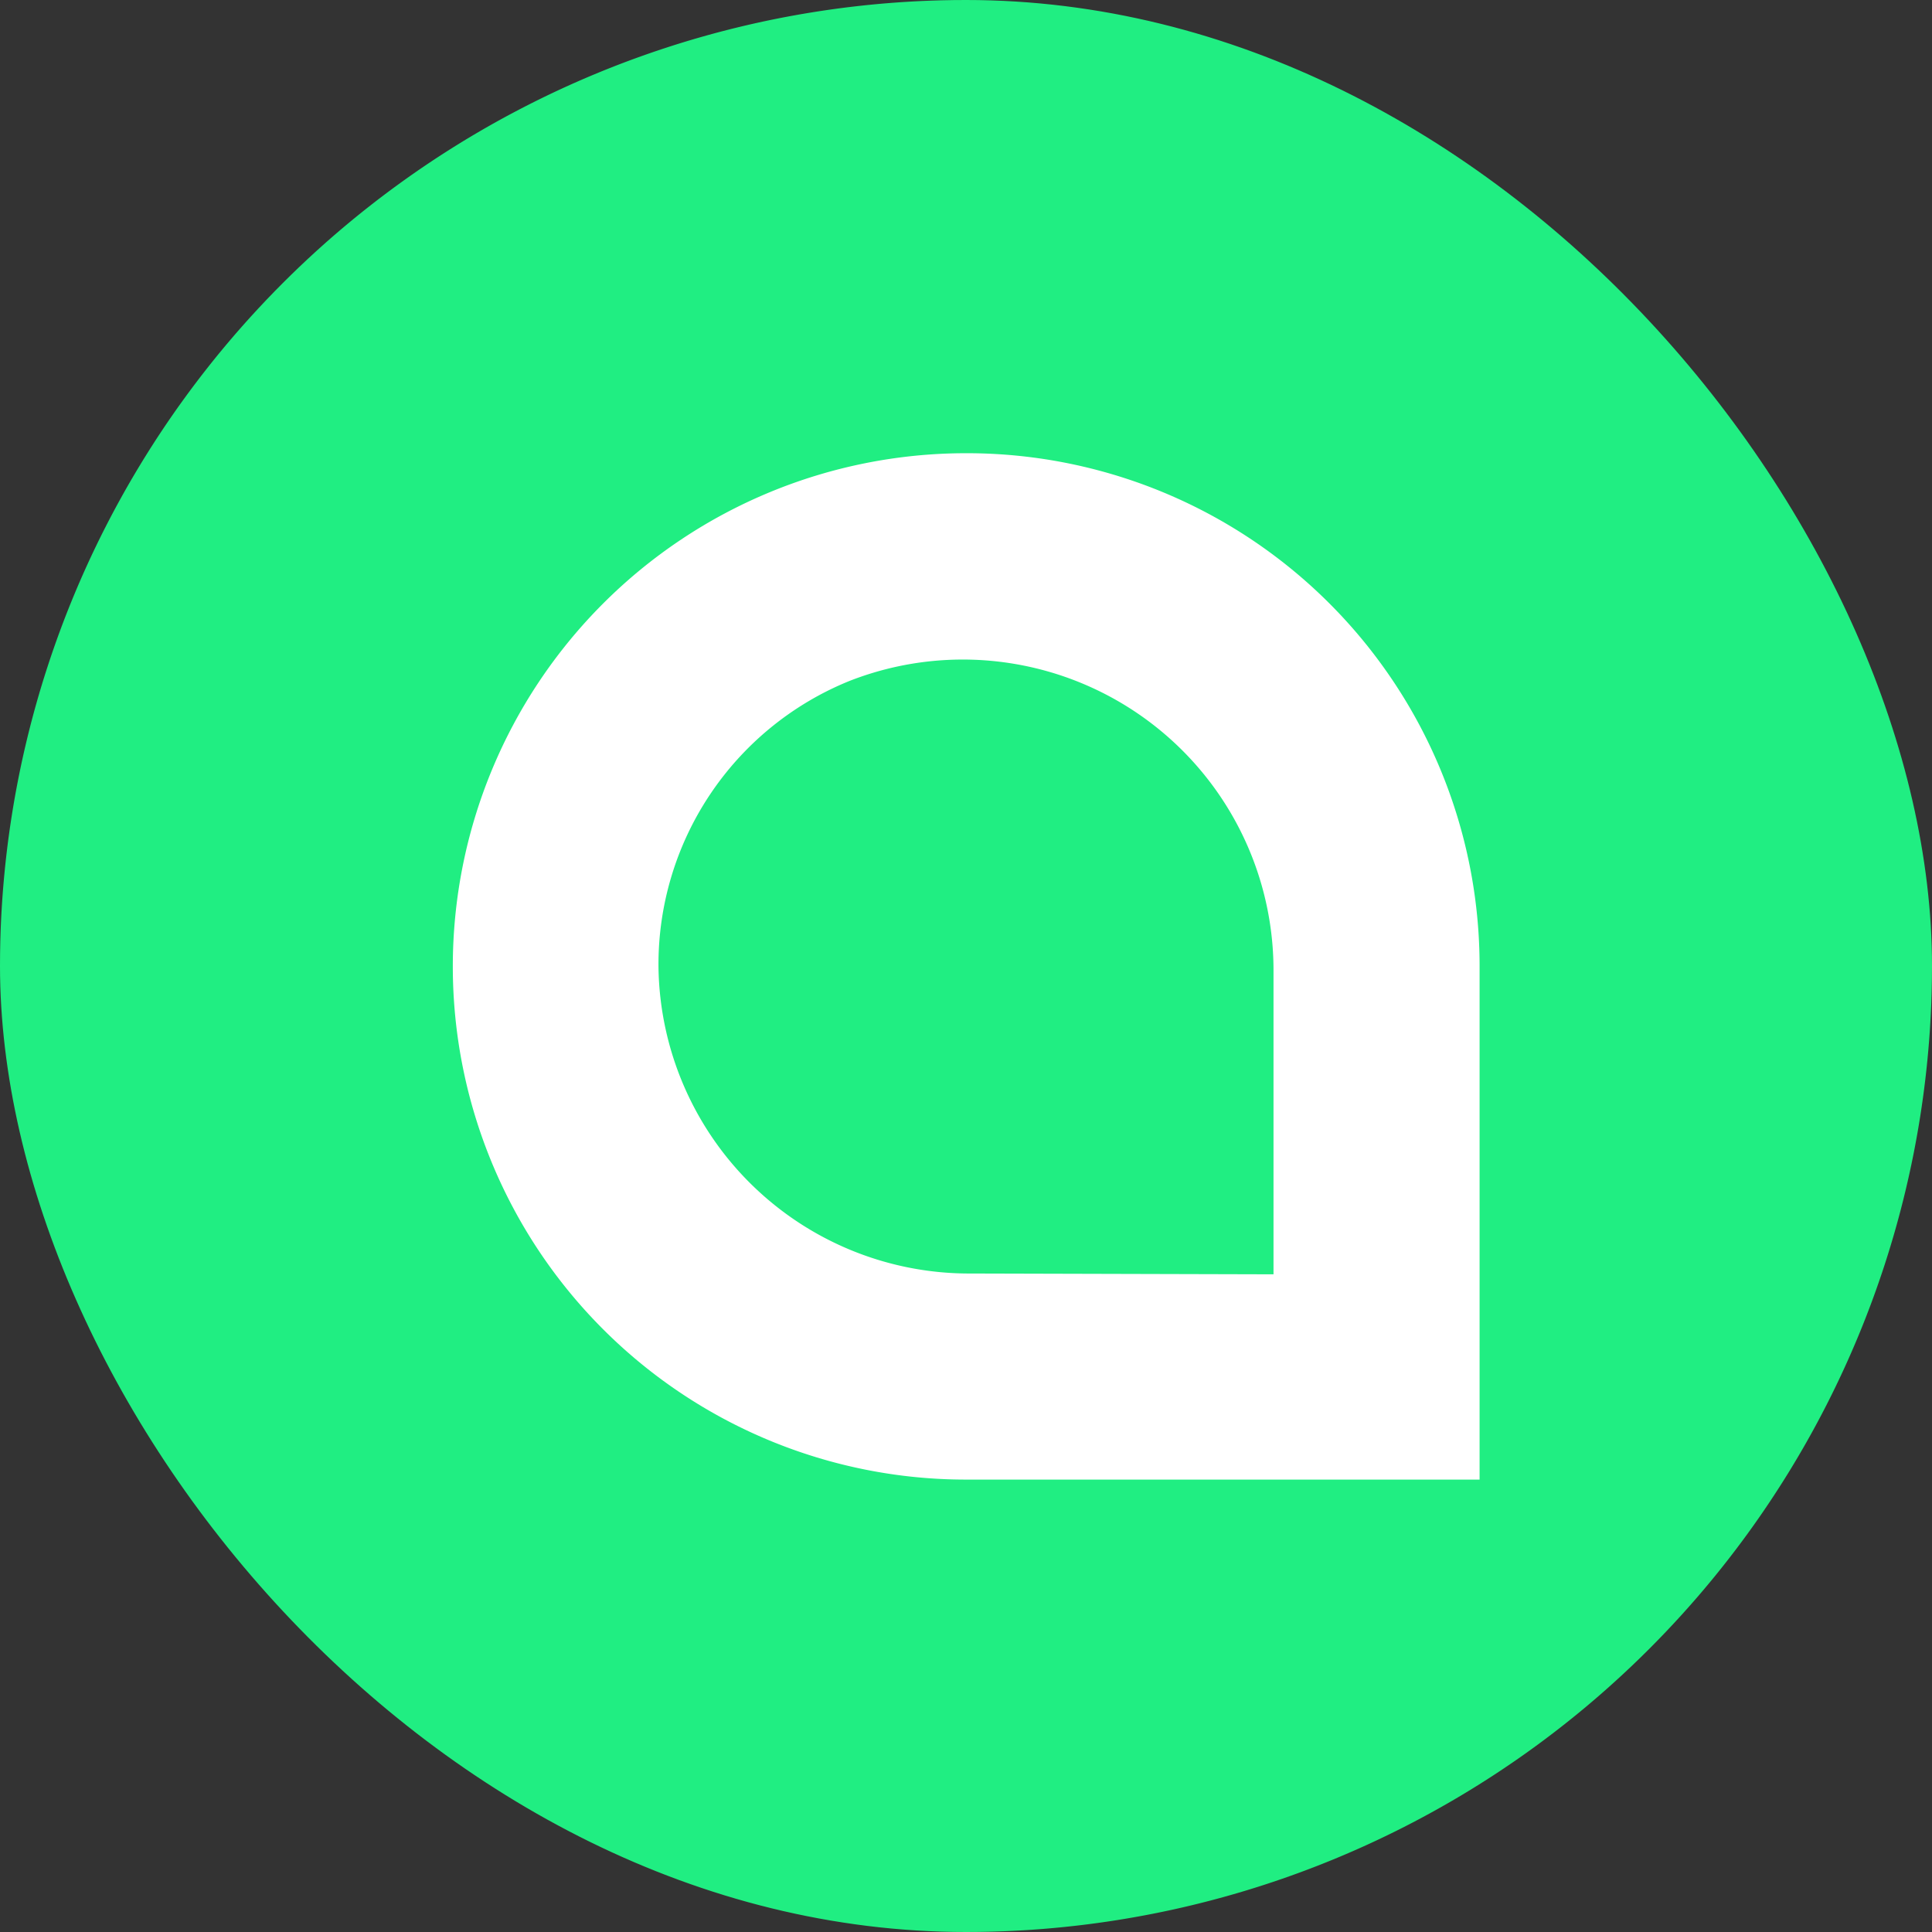 <svg xmlns="http://www.w3.org/2000/svg" width="24" height="24" fill="none" viewBox="0 0 24 24"><rect x="0" y="0" width="24" height="24" fill="#333333" stroke="none"/><g clip-path="url(#a)"><path fill="#20EE82" d="M12 24a12 12 0 1 0 0-24 12 12 0 0 0 0 24"/><path fill="#fff" fill-rule="evenodd" d="M12 5.63A6.37 6.37 0 0 1 18.38 12v6.38H12a6.37 6.37 0 1 1 0-12.75m3.82 10.2v-3.77a3.86 3.86 0 0 0-5.27-3.6 3.8 3.8 0 0 0-2.37 3.56 3.86 3.86 0 0 0 3.88 3.8z" clip-rule="evenodd"/></g><defs><clipPath id="a"><rect width="24" height="24" fill="#fff" rx="12"/></clipPath></defs></svg>